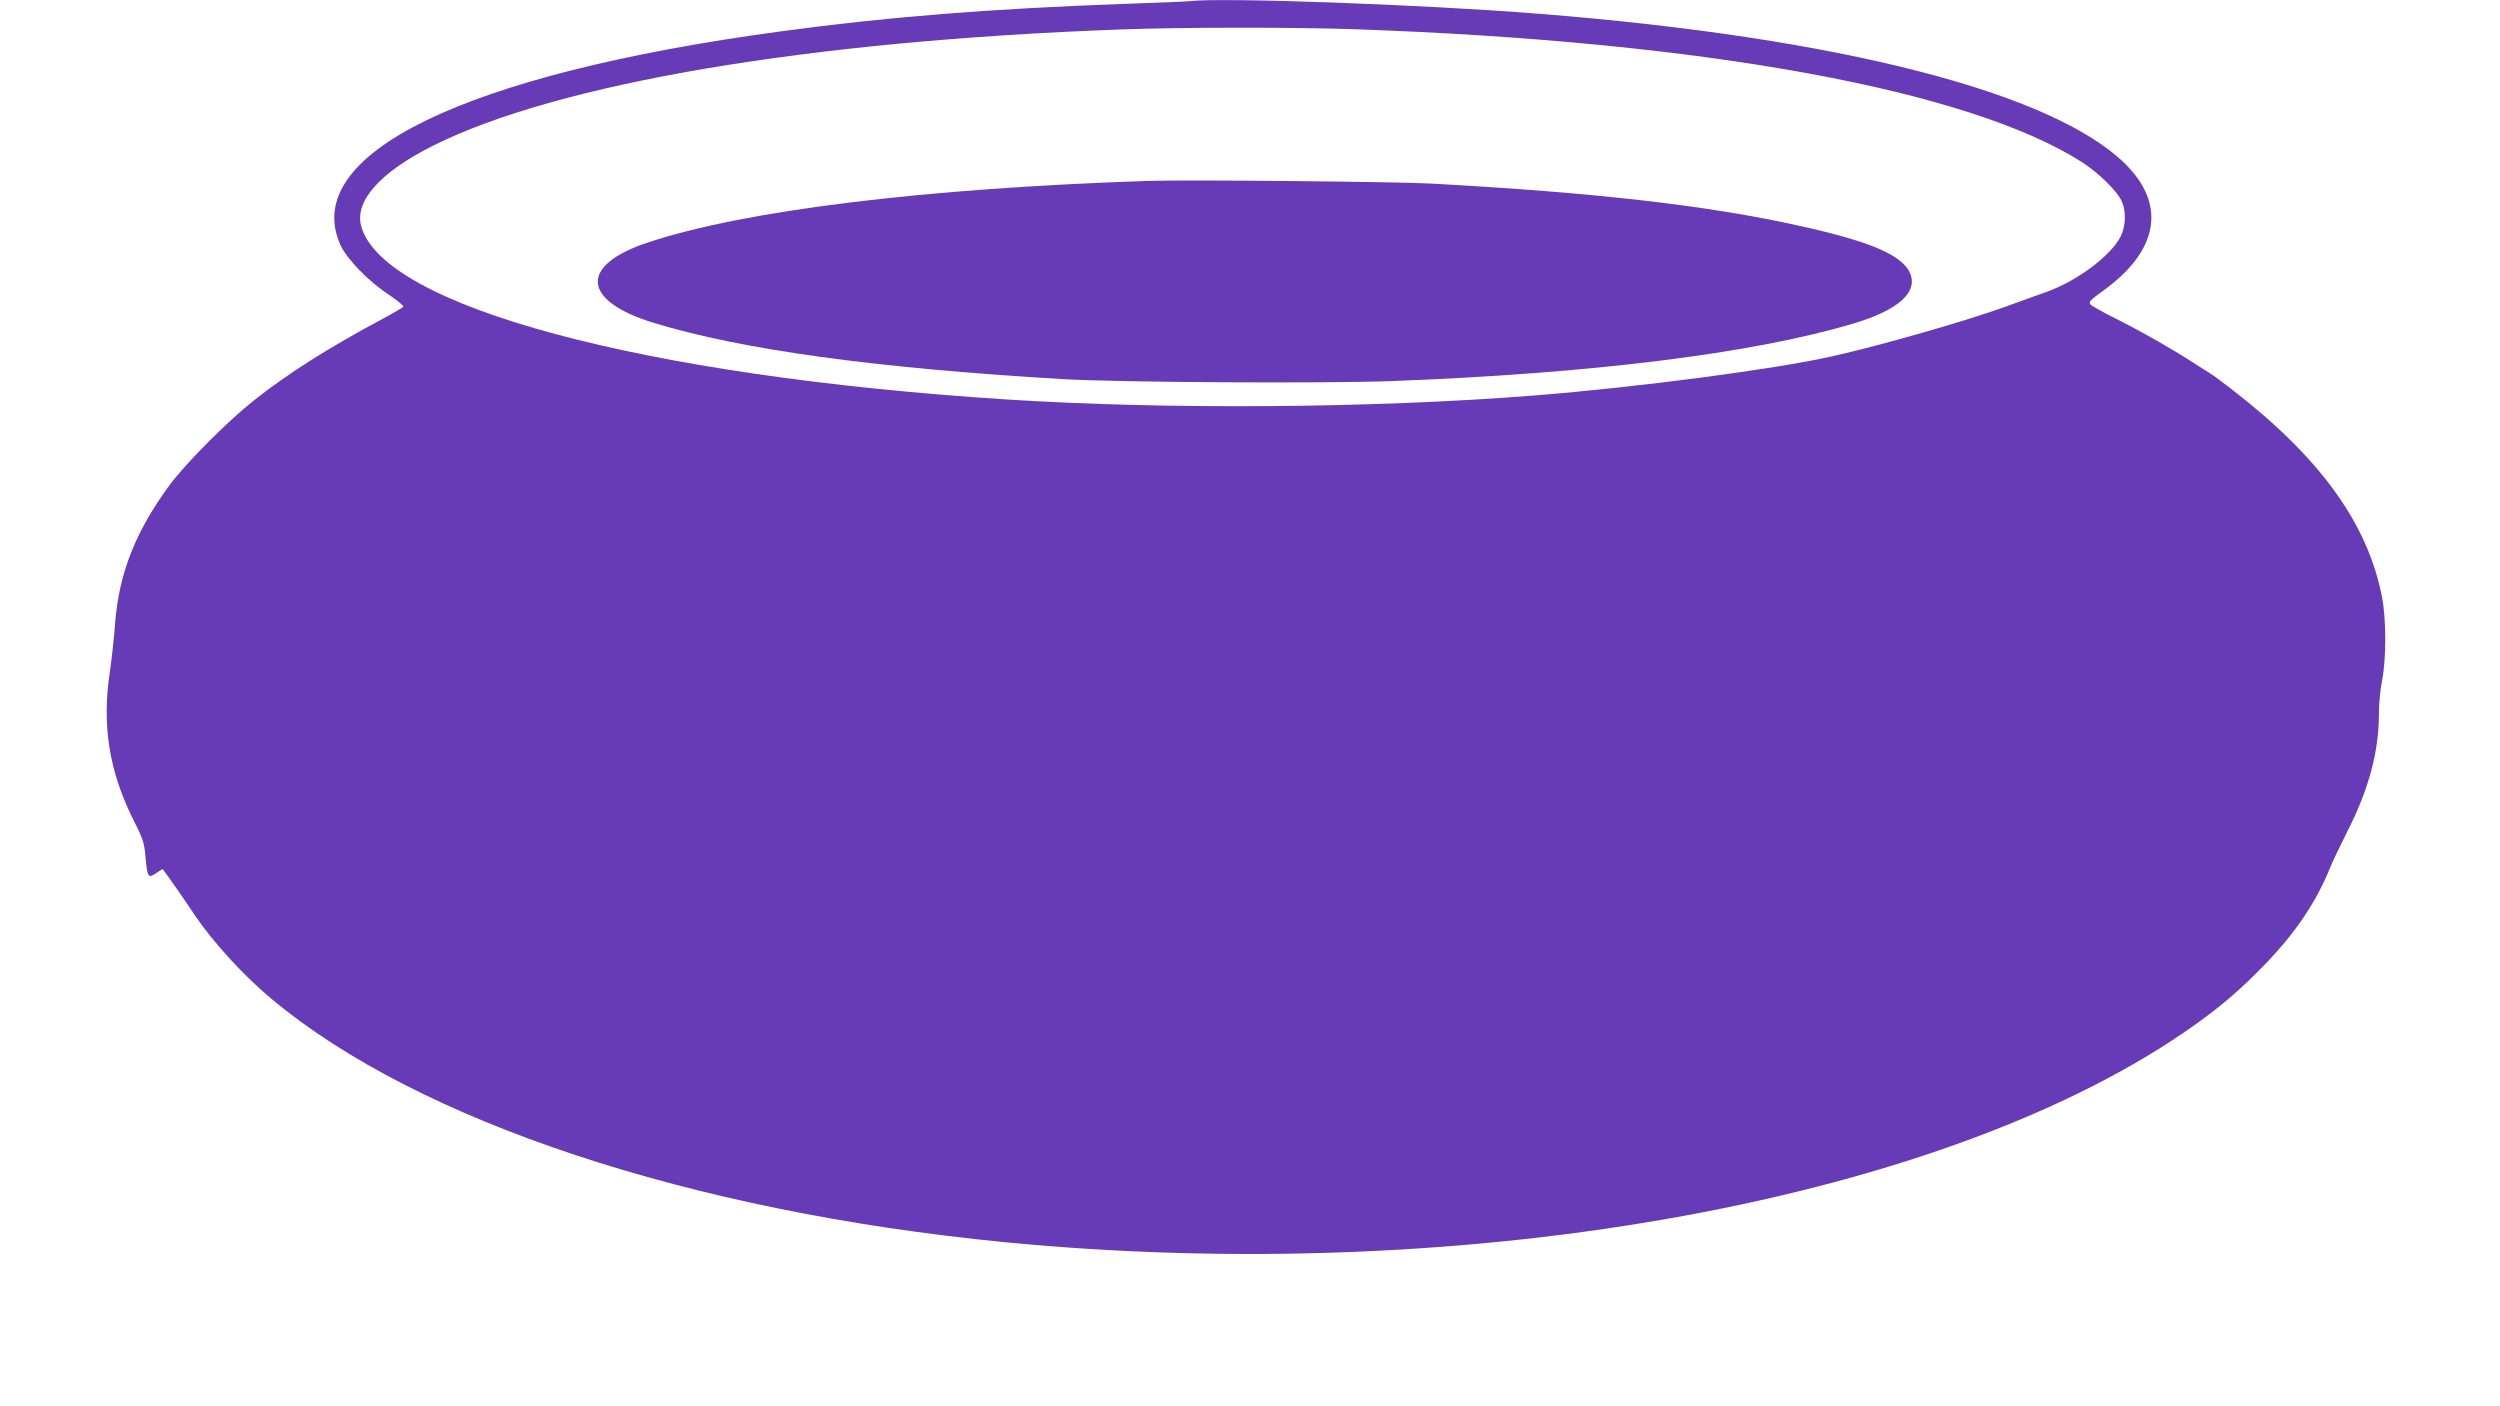 <?xml version="1.0" standalone="no"?>
<!DOCTYPE svg PUBLIC "-//W3C//DTD SVG 20010904//EN"
 "http://www.w3.org/TR/2001/REC-SVG-20010904/DTD/svg10.dtd">
<svg version="1.0" xmlns="http://www.w3.org/2000/svg"
 width="1280pt" height="720pt" viewBox="0 0 1280 720"
 preserveAspectRatio="xMidYMid meet">
<g transform="translate(0,720) scale(0.1,-0.1)"
fill="#673ab7" stroke="none">
<path d="M6090 7194 c-14 -2 -164 -8 -335 -14 -674 -24 -1219 -67 -1760 -141
-1619 -219 -2464 -630 -2251 -1095 32 -70 142 -184 243 -250 46 -31 81 -60 78
-64 -3 -5 -49 -32 -103 -61 -278 -148 -488 -281 -663 -420 -132 -104 -346
-319 -428 -429 -177 -240 -262 -454 -282 -715 -5 -71 -17 -179 -26 -240 -43
-282 -4 -518 126 -775 42 -82 50 -107 56 -177 9 -105 14 -112 55 -83 17 12 32
21 34 19 24 -31 100 -140 165 -237 91 -135 250 -309 392 -427 751 -627 2143
-1088 3754 -1245 2388 -232 4844 218 6100 1118 138 99 231 180 356 309 154
160 259 317 328 488 11 28 51 112 89 187 110 216 162 410 162 602 0 50 7 127
16 171 22 109 22 315 0 428 -74 379 -318 716 -775 1068 -46 35 -91 69 -100 74
-9 6 -53 33 -96 61 -117 75 -263 158 -395 224 -64 32 -121 64 -128 72 -9 12 3
24 64 68 285 204 327 440 117 649 -369 367 -1463 648 -2998 770 -598 48 -1629
85 -1795 65z m856 -144 c1785 -63 3137 -311 3715 -681 86 -56 183 -151 204
-203 21 -51 19 -122 -6 -174 -48 -99 -222 -230 -382 -287 -51 -18 -143 -51
-205 -74 -201 -73 -640 -199 -890 -255 -296 -67 -1000 -159 -1527 -201 -823
-65 -1879 -73 -2705 -20 -1863 120 -3190 477 -3301 888 -34 128 98 276 368
411 640 320 1925 537 3518 595 316 12 897 12 1211 1z"/>
<path d="M5885 6274 c-1149 -38 -2075 -151 -2569 -316 -353 -117 -338 -299 34
-412 452 -137 1128 -230 2090 -287 290 -17 1341 -23 1690 -10 1022 39 1842
141 2354 293 232 68 337 160 296 258 -39 93 -200 163 -568 244 -467 104 -1043
170 -1882 216 -181 10 -1248 20 -1445 14z"/>
</g>
</svg>
